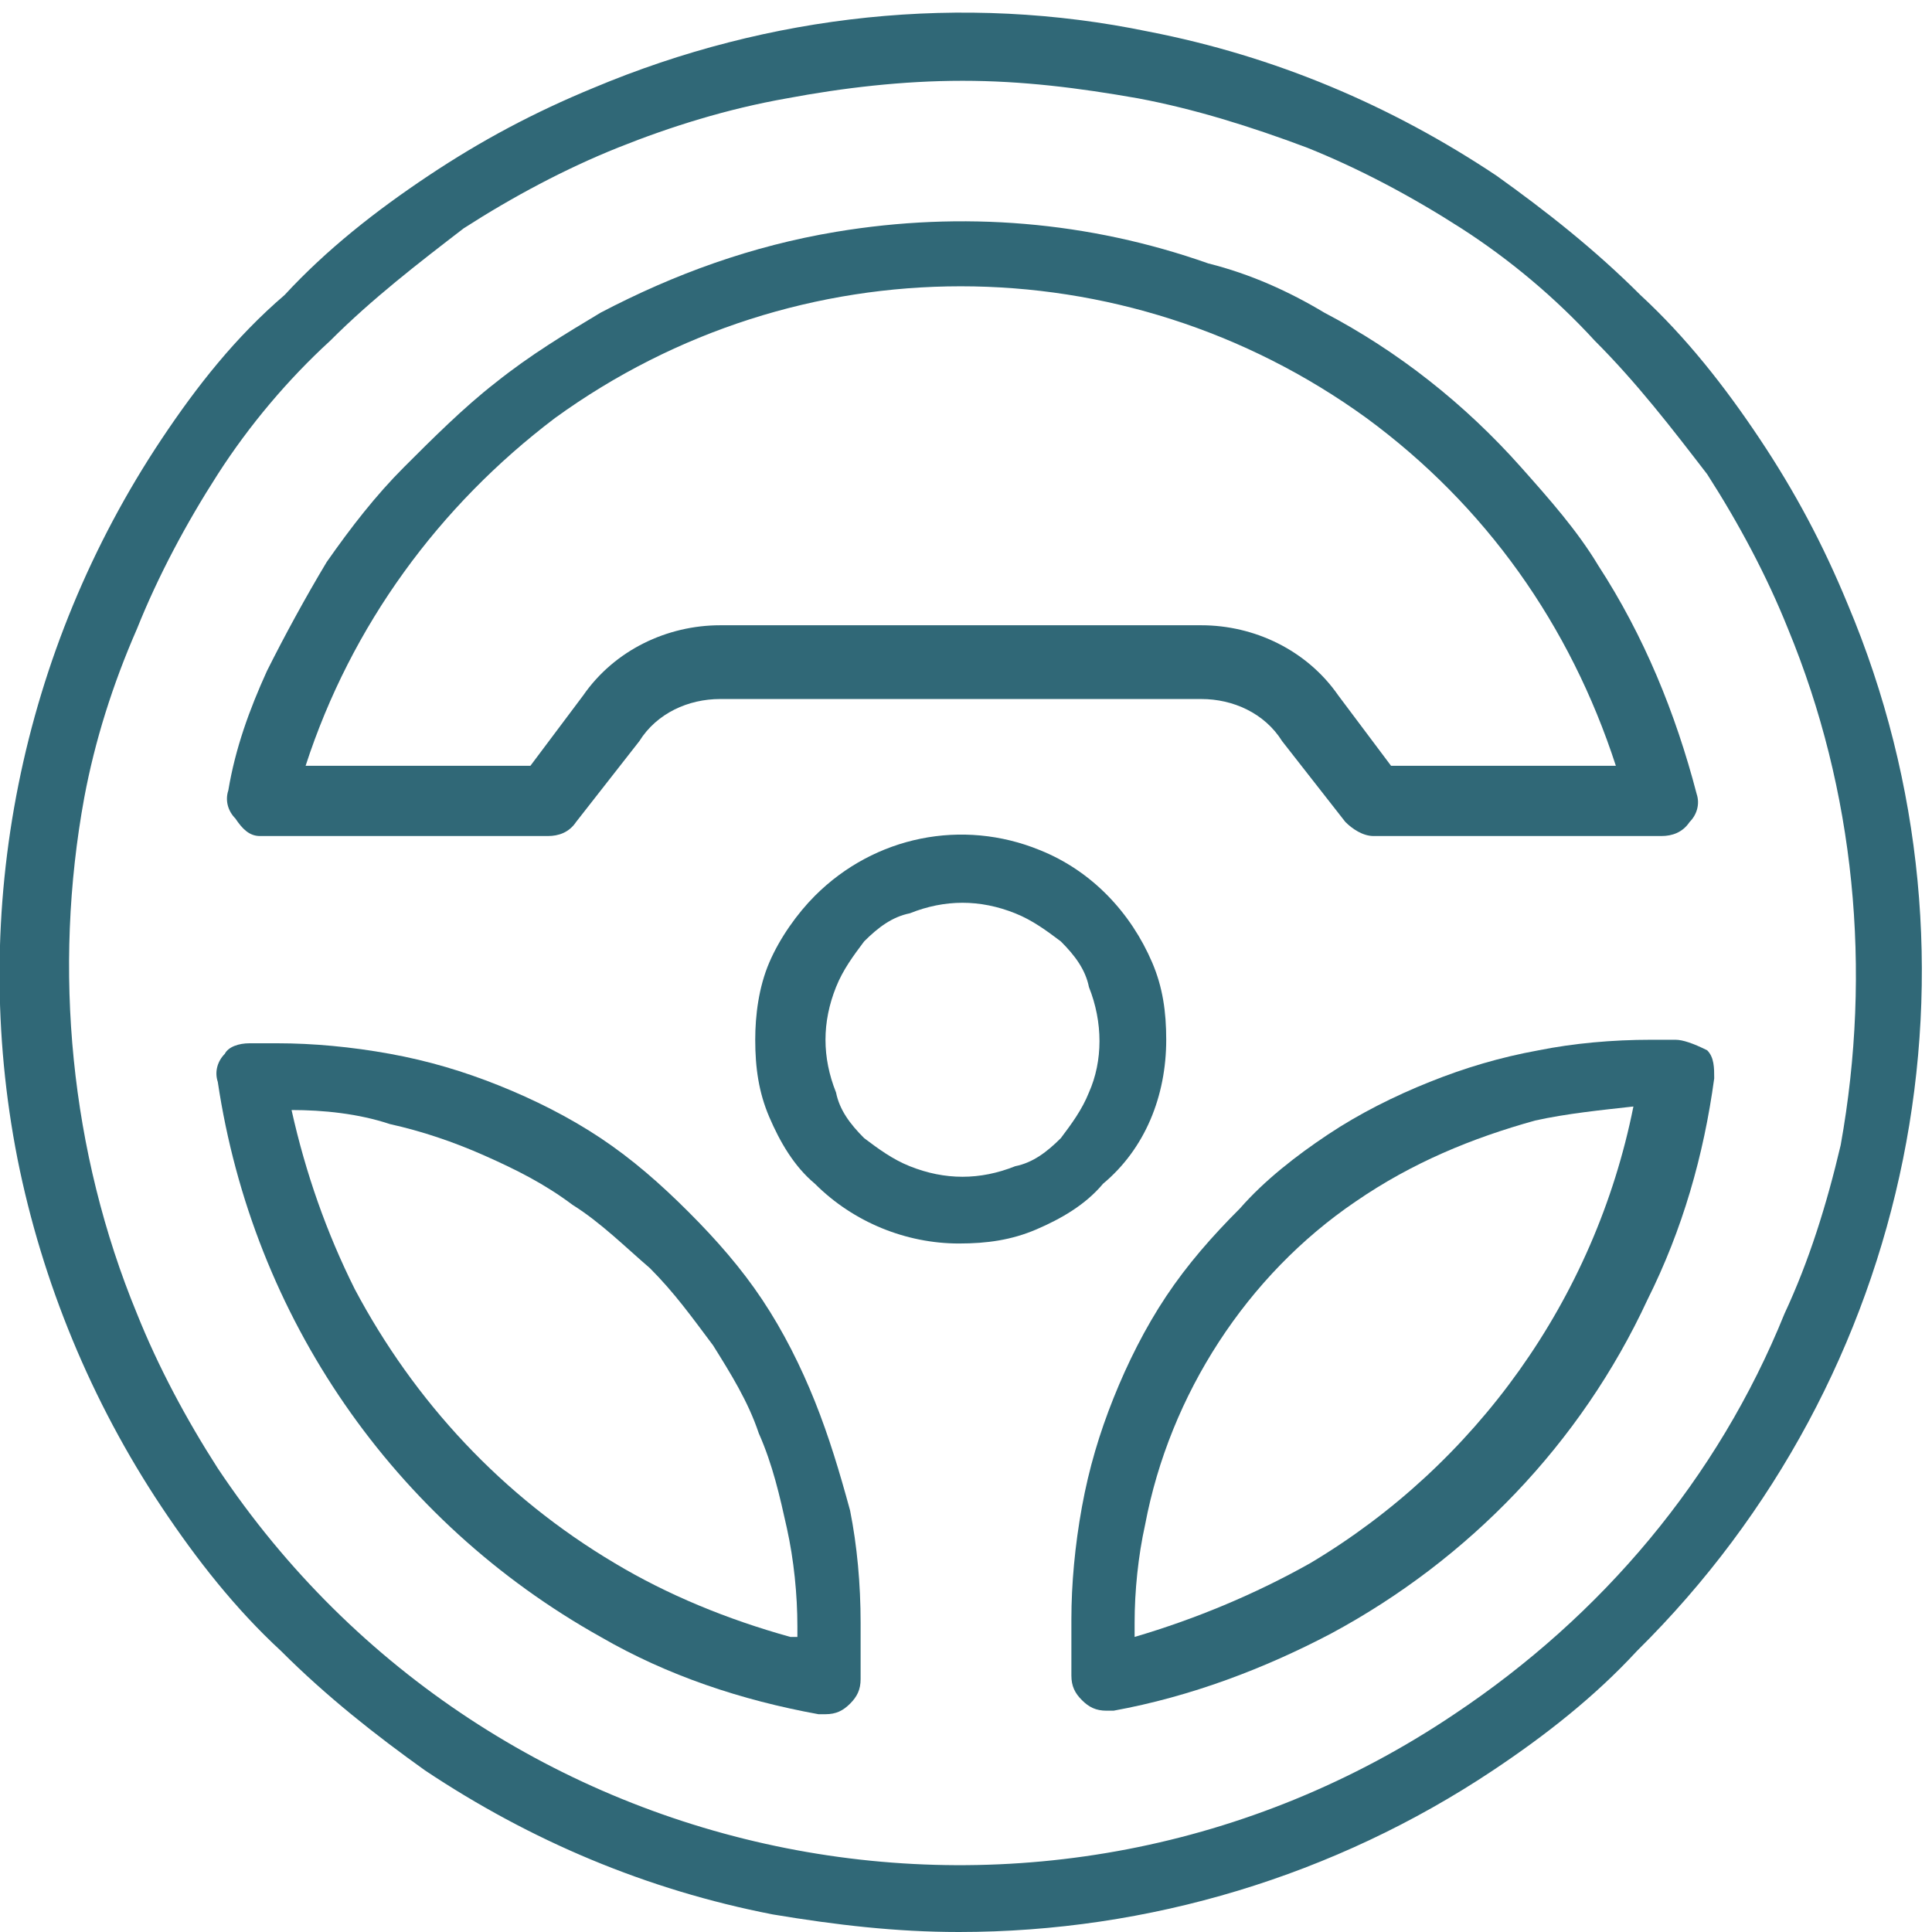 <?xml version="1.0" encoding="utf-8"?>
<!-- Generator: Adobe Illustrator 27.8.1, SVG Export Plug-In . SVG Version: 6.00 Build 0)  -->
<svg version="1.1" id="Layer_1" xmlns="http://www.w3.org/2000/svg" xmlns:xlink="http://www.w3.org/1999/xlink" x="0px" y="0px"
	 viewBox="0 0 55 55" style="enable-background:new 0 0 55 55;" xml:space="preserve">
<style type="text/css">
	.st0{fill:#306877;}
</style>
<g>
	<path class="st0" d="M52.6,17.2c-0.7-1.7-1.5-3.2-2.5-4.7c-1-1.5-2.1-2.9-3.4-4.1c-1.3-1.3-2.7-2.4-4.1-3.4c-3-2-6.3-3.4-9.9-4.1
		c-5.3-1.1-10.8-0.5-15.8,1.6c-1.7,0.7-3.2,1.5-4.7,2.5c-1.5,1-2.9,2.1-4.1,3.4C6.7,9.6,5.6,11,4.6,12.5c-4,6-5.5,13.4-4.1,20.5
		c0.7,3.5,2.1,6.9,4.1,9.9c1,1.5,2.1,2.9,3.4,4.1c1.3,1.3,2.7,2.4,4.1,3.4c3,2,6.3,3.4,9.9,4.1c1.8,0.3,3.5,0.5,5.3,0.5l0,0
		c5.4,0,10.7-1.6,15.2-4.6c1.5-1,2.9-2.1,4.1-3.4C54.5,39.2,56.9,27.4,52.6,17.2z M50.8,37.4c-1.9,4.7-5.2,8.6-9.4,11.4
		C29.8,56.6,14,53.5,6.2,41.8c-0.9-1.4-1.7-2.9-2.3-4.4C2,32.8,1.5,27.6,2.4,22.7c0.3-1.6,0.8-3.2,1.5-4.8c0.6-1.5,1.4-3,2.3-4.4
		c0.9-1.4,2-2.7,3.2-3.8c1.2-1.2,2.5-2.2,3.8-3.2c1.4-0.9,2.9-1.7,4.4-2.3c1.5-0.6,3.1-1.1,4.8-1.4c1.6-0.3,3.3-0.5,5-0.5l0,0
		c1.7,0,3.3,0.2,5,0.5c1.6,0.3,3.2,0.8,4.8,1.4c1.5,0.6,3,1.4,4.4,2.3c1.4,0.9,2.7,2,3.8,3.2c1.2,1.2,2.2,2.5,3.2,3.8
		c0.9,1.4,1.7,2.9,2.3,4.4c1.9,4.6,2.4,9.7,1.5,14.7C52,34.3,51.5,35.9,50.8,37.4z"/>
	<path class="st0" d="M7.4,23.8h8.2c0.3,0,0.6-0.1,0.8-0.4l1.8-2.3c0.5-0.8,1.4-1.2,2.3-1.2h13.7c0.9,0,1.8,0.4,2.3,1.2l1.8,2.3
		c0.2,0.2,0.5,0.4,0.8,0.4h8.2v0c0.3,0,0.6-0.1,0.8-0.4c0.2-0.2,0.3-0.5,0.2-0.8c-0.6-2.3-1.5-4.5-2.8-6.5c-0.6-1-1.4-1.9-2.2-2.8
		c-1.6-1.8-3.5-3.3-5.6-4.4c-1-0.6-2.1-1.1-3.3-1.4c-3.4-1.2-7-1.5-10.6-0.9c-2.4,0.4-4.6,1.2-6.7,2.3c-1,0.6-2,1.2-3,2
		c-0.9,0.7-1.8,1.6-2.6,2.4C10.7,14.1,10,15,9.3,16c-0.6,1-1.2,2.1-1.7,3.1c-0.5,1.1-0.9,2.2-1.1,3.4c-0.1,0.3,0,0.6,0.2,0.8
		C6.9,23.6,7.1,23.8,7.4,23.8z M15.8,11.9c6.9-5,16.2-5,23.1,0c3.4,2.5,5.8,5.9,7.1,9.9h-6.4l-1.5-2c-0.9-1.3-2.4-2-3.9-2H20.5
		c-1.5,0-3,0.7-3.9,2l-1.5,2H8.7C10,17.8,12.5,14.4,15.8,11.9z"/>
	<path class="st0" d="M23.2,39.9c-0.4-1-0.9-2-1.5-2.9c-0.6-0.9-1.3-1.7-2.1-2.5c-0.8-0.8-1.6-1.5-2.5-2.1c-0.9-0.6-1.9-1.1-2.9-1.5
		c-1-0.4-2-0.7-3.1-0.9c-1.1-0.2-2.2-0.3-3.2-0.3H7.1c-0.3,0-0.6,0.1-0.7,0.3c-0.2,0.2-0.3,0.5-0.2,0.8c1,6.7,5,12.5,10.9,15.8
		c1.9,1.1,4,1.8,6.2,2.2c0.1,0,0.1,0,0.2,0v0c0.3,0,0.5-0.1,0.7-0.3c0.2-0.2,0.3-0.4,0.3-0.7v-1.6c0-1.1-0.1-2.2-0.3-3.2
		C23.9,41.9,23.6,40.9,23.2,39.9z M22.5,46.6c-1.8-0.5-3.5-1.2-5-2.1c-3.2-1.9-5.7-4.6-7.4-7.8c-0.8-1.6-1.4-3.3-1.8-5.1l0,0
		c0.9,0,1.9,0.1,2.8,0.4c0.9,0.2,1.8,0.5,2.7,0.9c0.9,0.4,1.7,0.8,2.5,1.4c0.8,0.5,1.5,1.2,2.2,1.8c0.7,0.7,1.2,1.4,1.8,2.2
		c0.5,0.8,1,1.6,1.3,2.5c0.4,0.9,0.6,1.8,0.8,2.7c0.2,0.9,0.3,1.9,0.3,2.8V46.6z"/>
	<path class="st0" d="M47.7,29.6h-0.7c-1.1,0-2.2,0.1-3.2,0.3c-1.1,0.2-2.1,0.5-3.1,0.9c-1,0.4-2,0.9-2.9,1.5
		c-0.9,0.6-1.8,1.3-2.5,2.1c-0.8,0.8-1.5,1.6-2.1,2.5c-0.6,0.9-1.1,1.9-1.5,2.9c-0.4,1-0.7,2-0.9,3.1c-0.2,1.1-0.3,2.2-0.3,3.2v1.6
		c0,0.3,0.1,0.5,0.3,0.7c0.2,0.2,0.4,0.3,0.7,0.3h0c0.1,0,0.1,0,0.2,0c2.2-0.4,4.3-1.2,6.2-2.2c3.9-2.1,7.1-5.4,9-9.5
		c1-2,1.6-4.1,1.9-6.3c0-0.3,0-0.6-0.2-0.8C48.2,29.7,47.9,29.6,47.7,29.6z M37.3,44.5c-1.6,0.9-3.3,1.6-5,2.1v-0.4
		c0-0.9,0.1-1.9,0.3-2.8c0.7-3.7,2.9-7.1,6-9.2c1.6-1.1,3.3-1.8,5.1-2.3c0.9-0.2,1.9-0.3,2.8-0.4C45.4,37,42,41.7,37.3,44.5z"/>
	<path class="st0" d="M33.2,29.6c0-0.8-0.1-1.5-0.4-2.2c-0.6-1.4-1.7-2.6-3.2-3.2c-2.2-0.9-4.7-0.4-6.4,1.3c-0.5,0.5-1,1.2-1.3,1.9
		c-0.3,0.7-0.4,1.5-0.4,2.2c0,0.8,0.1,1.5,0.4,2.2c0.3,0.7,0.7,1.4,1.3,1.9c1.1,1.1,2.6,1.7,4.1,1.7l0,0c0.8,0,1.5-0.1,2.2-0.4
		c0.7-0.3,1.4-0.7,1.9-1.3C32.6,32.7,33.2,31.2,33.2,29.6z M31,31.1c-0.2,0.5-0.5,0.9-0.8,1.3c-0.4,0.4-0.8,0.7-1.3,0.8
		c-1,0.4-2,0.4-3,0c-0.5-0.2-0.9-0.5-1.3-0.8c-0.4-0.4-0.7-0.8-0.8-1.3c-0.4-1-0.4-2,0-3c0.2-0.5,0.5-0.9,0.8-1.3
		c0.4-0.4,0.8-0.7,1.3-0.8c0.5-0.2,1-0.3,1.5-0.3h0c0.5,0,1,0.1,1.5,0.3c0.5,0.2,0.9,0.5,1.3,0.8c0.4,0.4,0.7,0.8,0.8,1.3
		C31.4,29.1,31.4,30.2,31,31.1z"/>
</g>
</svg>
